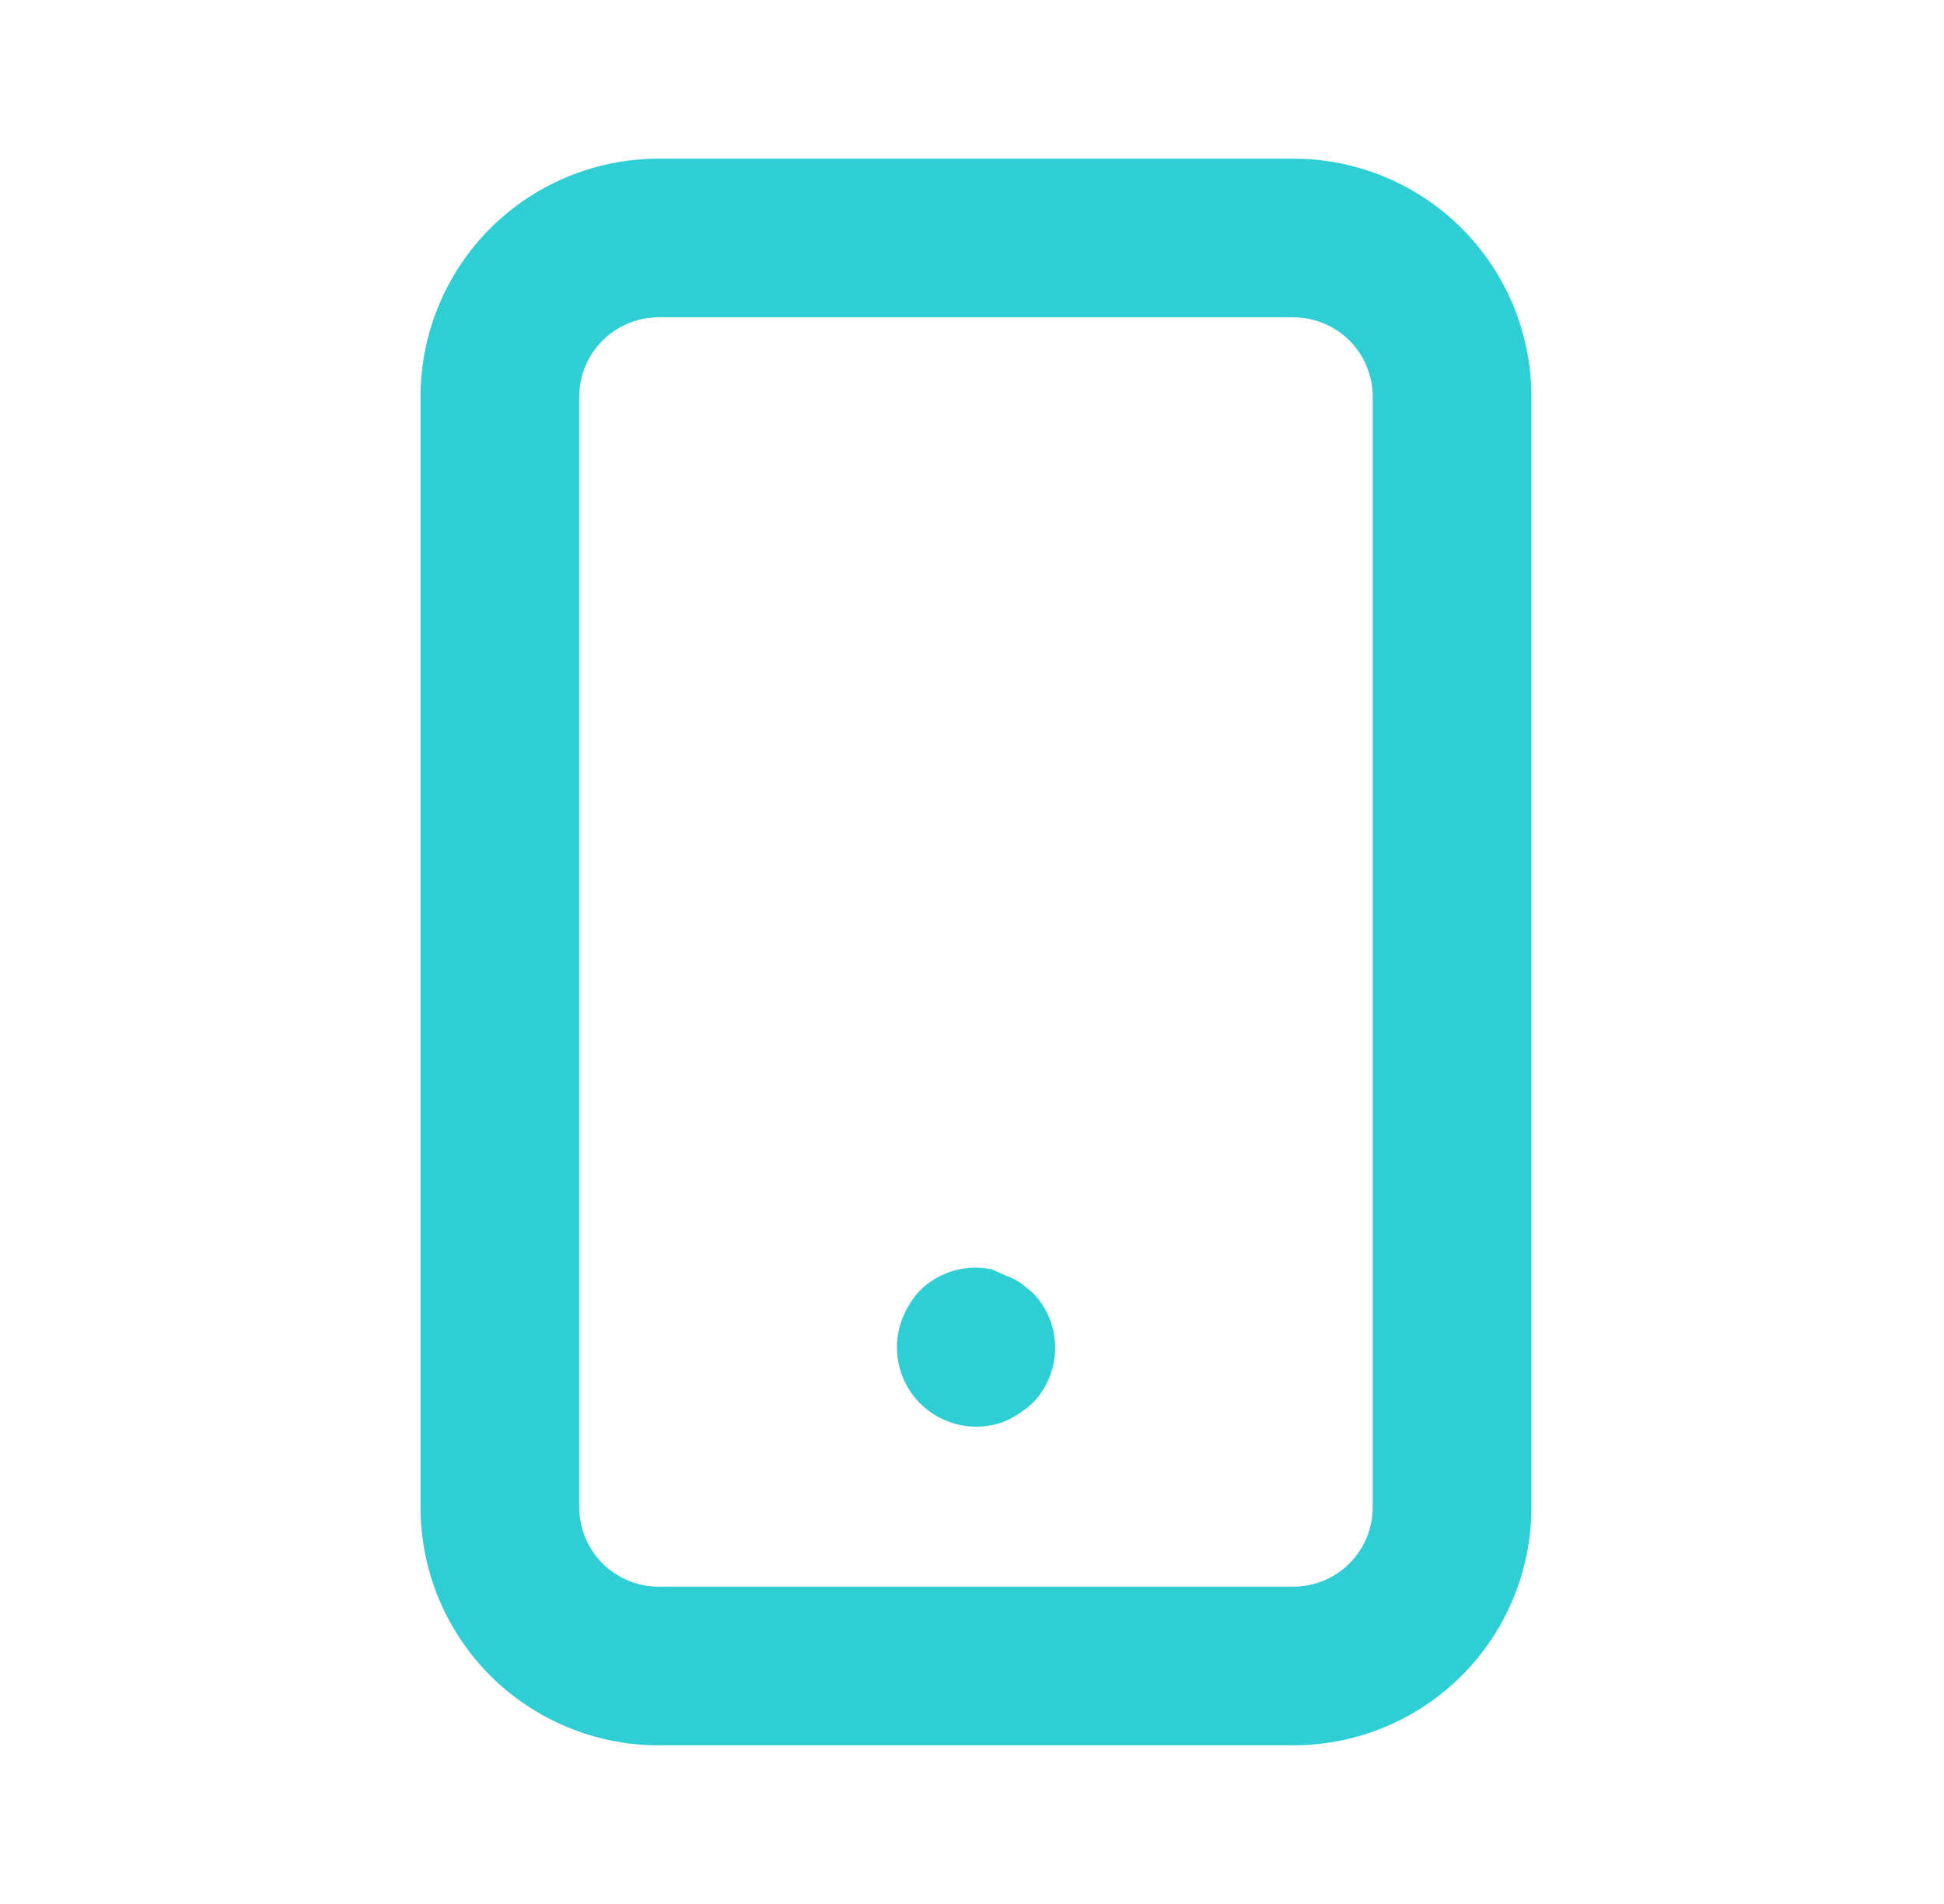 <svg width="49" height="48" viewBox="0 0 49 48" fill="none" xmlns="http://www.w3.org/2000/svg">
<path d="M26.02 32.58L25.72 32.34C25.609 32.264 25.488 32.204 25.36 32.16L25 32C24.676 31.932 24.34 31.946 24.022 32.04C23.704 32.135 23.415 32.306 23.18 32.54C23.003 32.734 22.861 32.958 22.76 33.2C22.609 33.564 22.569 33.965 22.645 34.353C22.721 34.74 22.91 35.096 23.188 35.376C23.465 35.656 23.82 35.848 24.207 35.927C24.593 36.006 24.994 35.969 25.36 35.82C25.599 35.704 25.821 35.556 26.02 35.38C26.298 35.099 26.486 34.742 26.56 34.354C26.635 33.966 26.593 33.564 26.44 33.2C26.34 32.969 26.198 32.758 26.02 32.58ZM32.6 4H16.6C15.009 4 13.483 4.632 12.357 5.757C11.232 6.883 10.6 8.409 10.6 10V38C10.6 39.591 11.232 41.117 12.357 42.243C13.483 43.368 15.009 44 16.6 44H32.6C34.191 44 35.718 43.368 36.843 42.243C37.968 41.117 38.6 39.591 38.6 38V10C38.6 8.409 37.968 6.883 36.843 5.757C35.718 4.632 34.191 4 32.6 4ZM34.6 38C34.6 38.53 34.389 39.039 34.014 39.414C33.639 39.789 33.13 40 32.6 40H16.6C16.07 40 15.561 39.789 15.186 39.414C14.811 39.039 14.6 38.53 14.6 38V10C14.6 9.47 14.811 8.961 15.186 8.586C15.561 8.211 16.07 8 16.6 8H32.6C33.13 8 33.639 8.211 34.014 8.586C34.389 8.961 34.6 9.47 34.6 10V38Z" fill="#2FCED5"/>
</svg>
